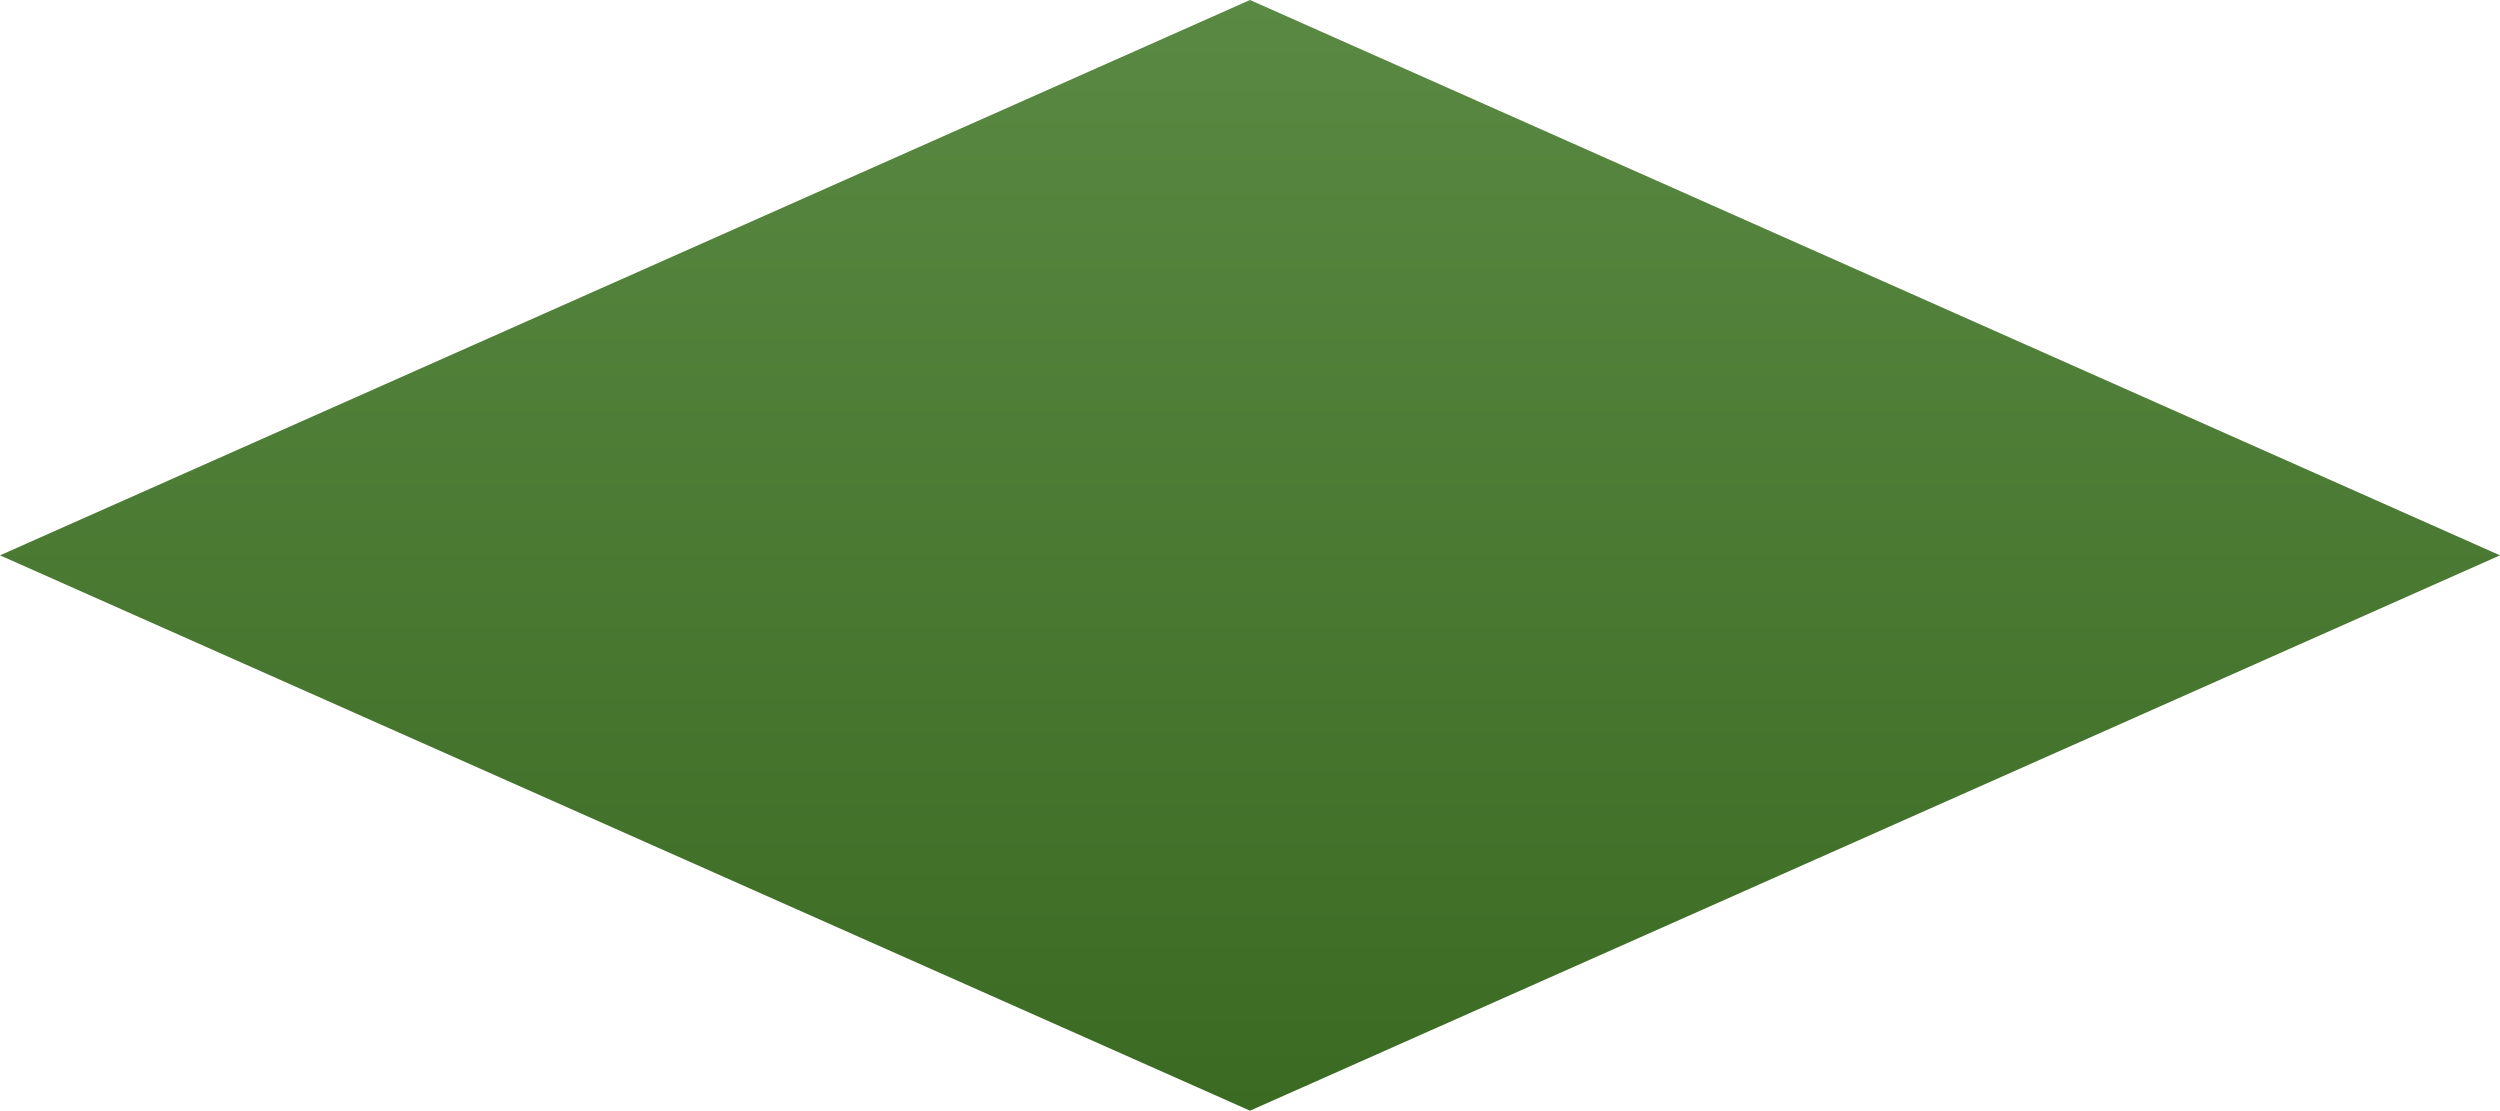 <svg width="646" height="287" viewBox="0 0 646 287" fill="none" xmlns="http://www.w3.org/2000/svg">
<path d="M323 0L646 143.5L323 287L0 143.5L323 0Z" fill="url(#paint0_linear_292_2470)"/>
<defs>
<linearGradient id="paint0_linear_292_2470" x1="323" y1="0" x2="323" y2="287" gradientUnits="userSpaceOnUse">
<stop stop-color="#5A8943"/>
<stop offset="1" stop-color="#3B6A23"/>
</linearGradient>
</defs>
</svg>

